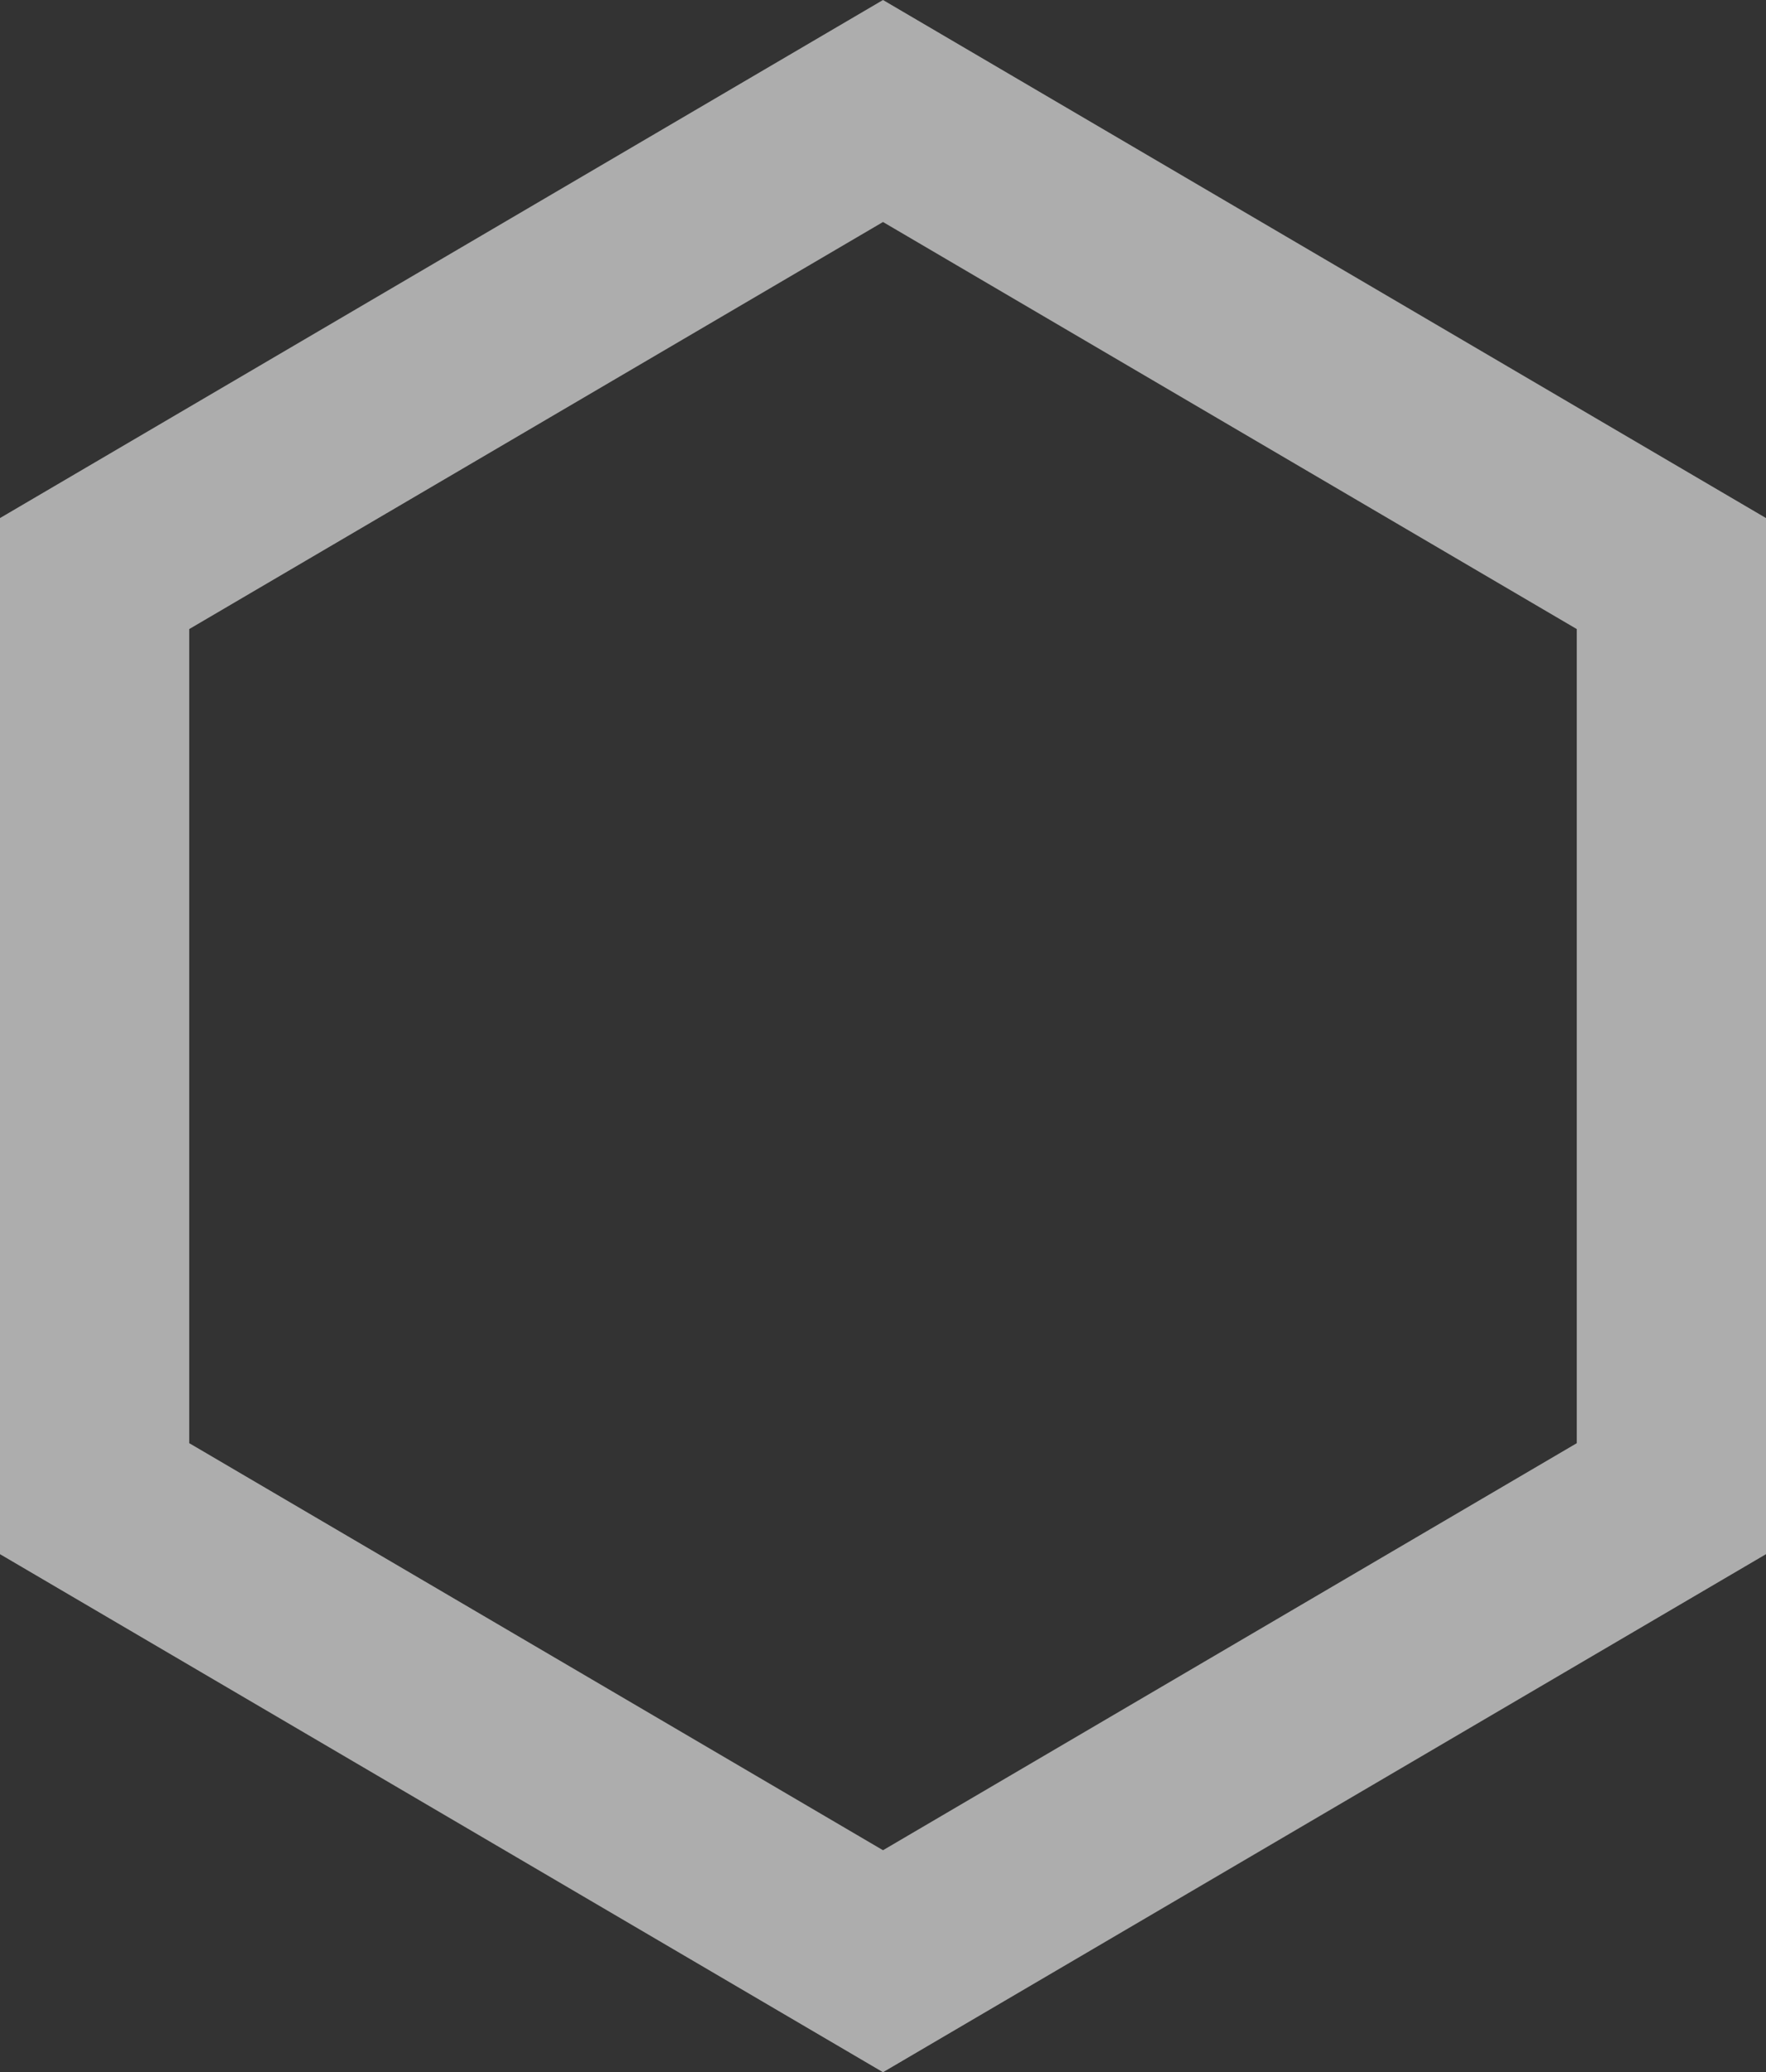 <?xml version="1.0" encoding="UTF-8"?> <svg xmlns="http://www.w3.org/2000/svg" width="133" height="156" viewBox="0 0 133 156" fill="none"><rect x="0" y="0" width="133" height="156" fill="#333333" stroke="none"/><path d="M66.5 0L0 39V117L66.5 156L133 117V39L66.5 0ZM118.75 108.644L66.5 139.287L14.25 108.642V47.358L66.5 16.713L118.75 47.358V108.644Z" fill="white" fill-opacity="0.6"></path></svg> 